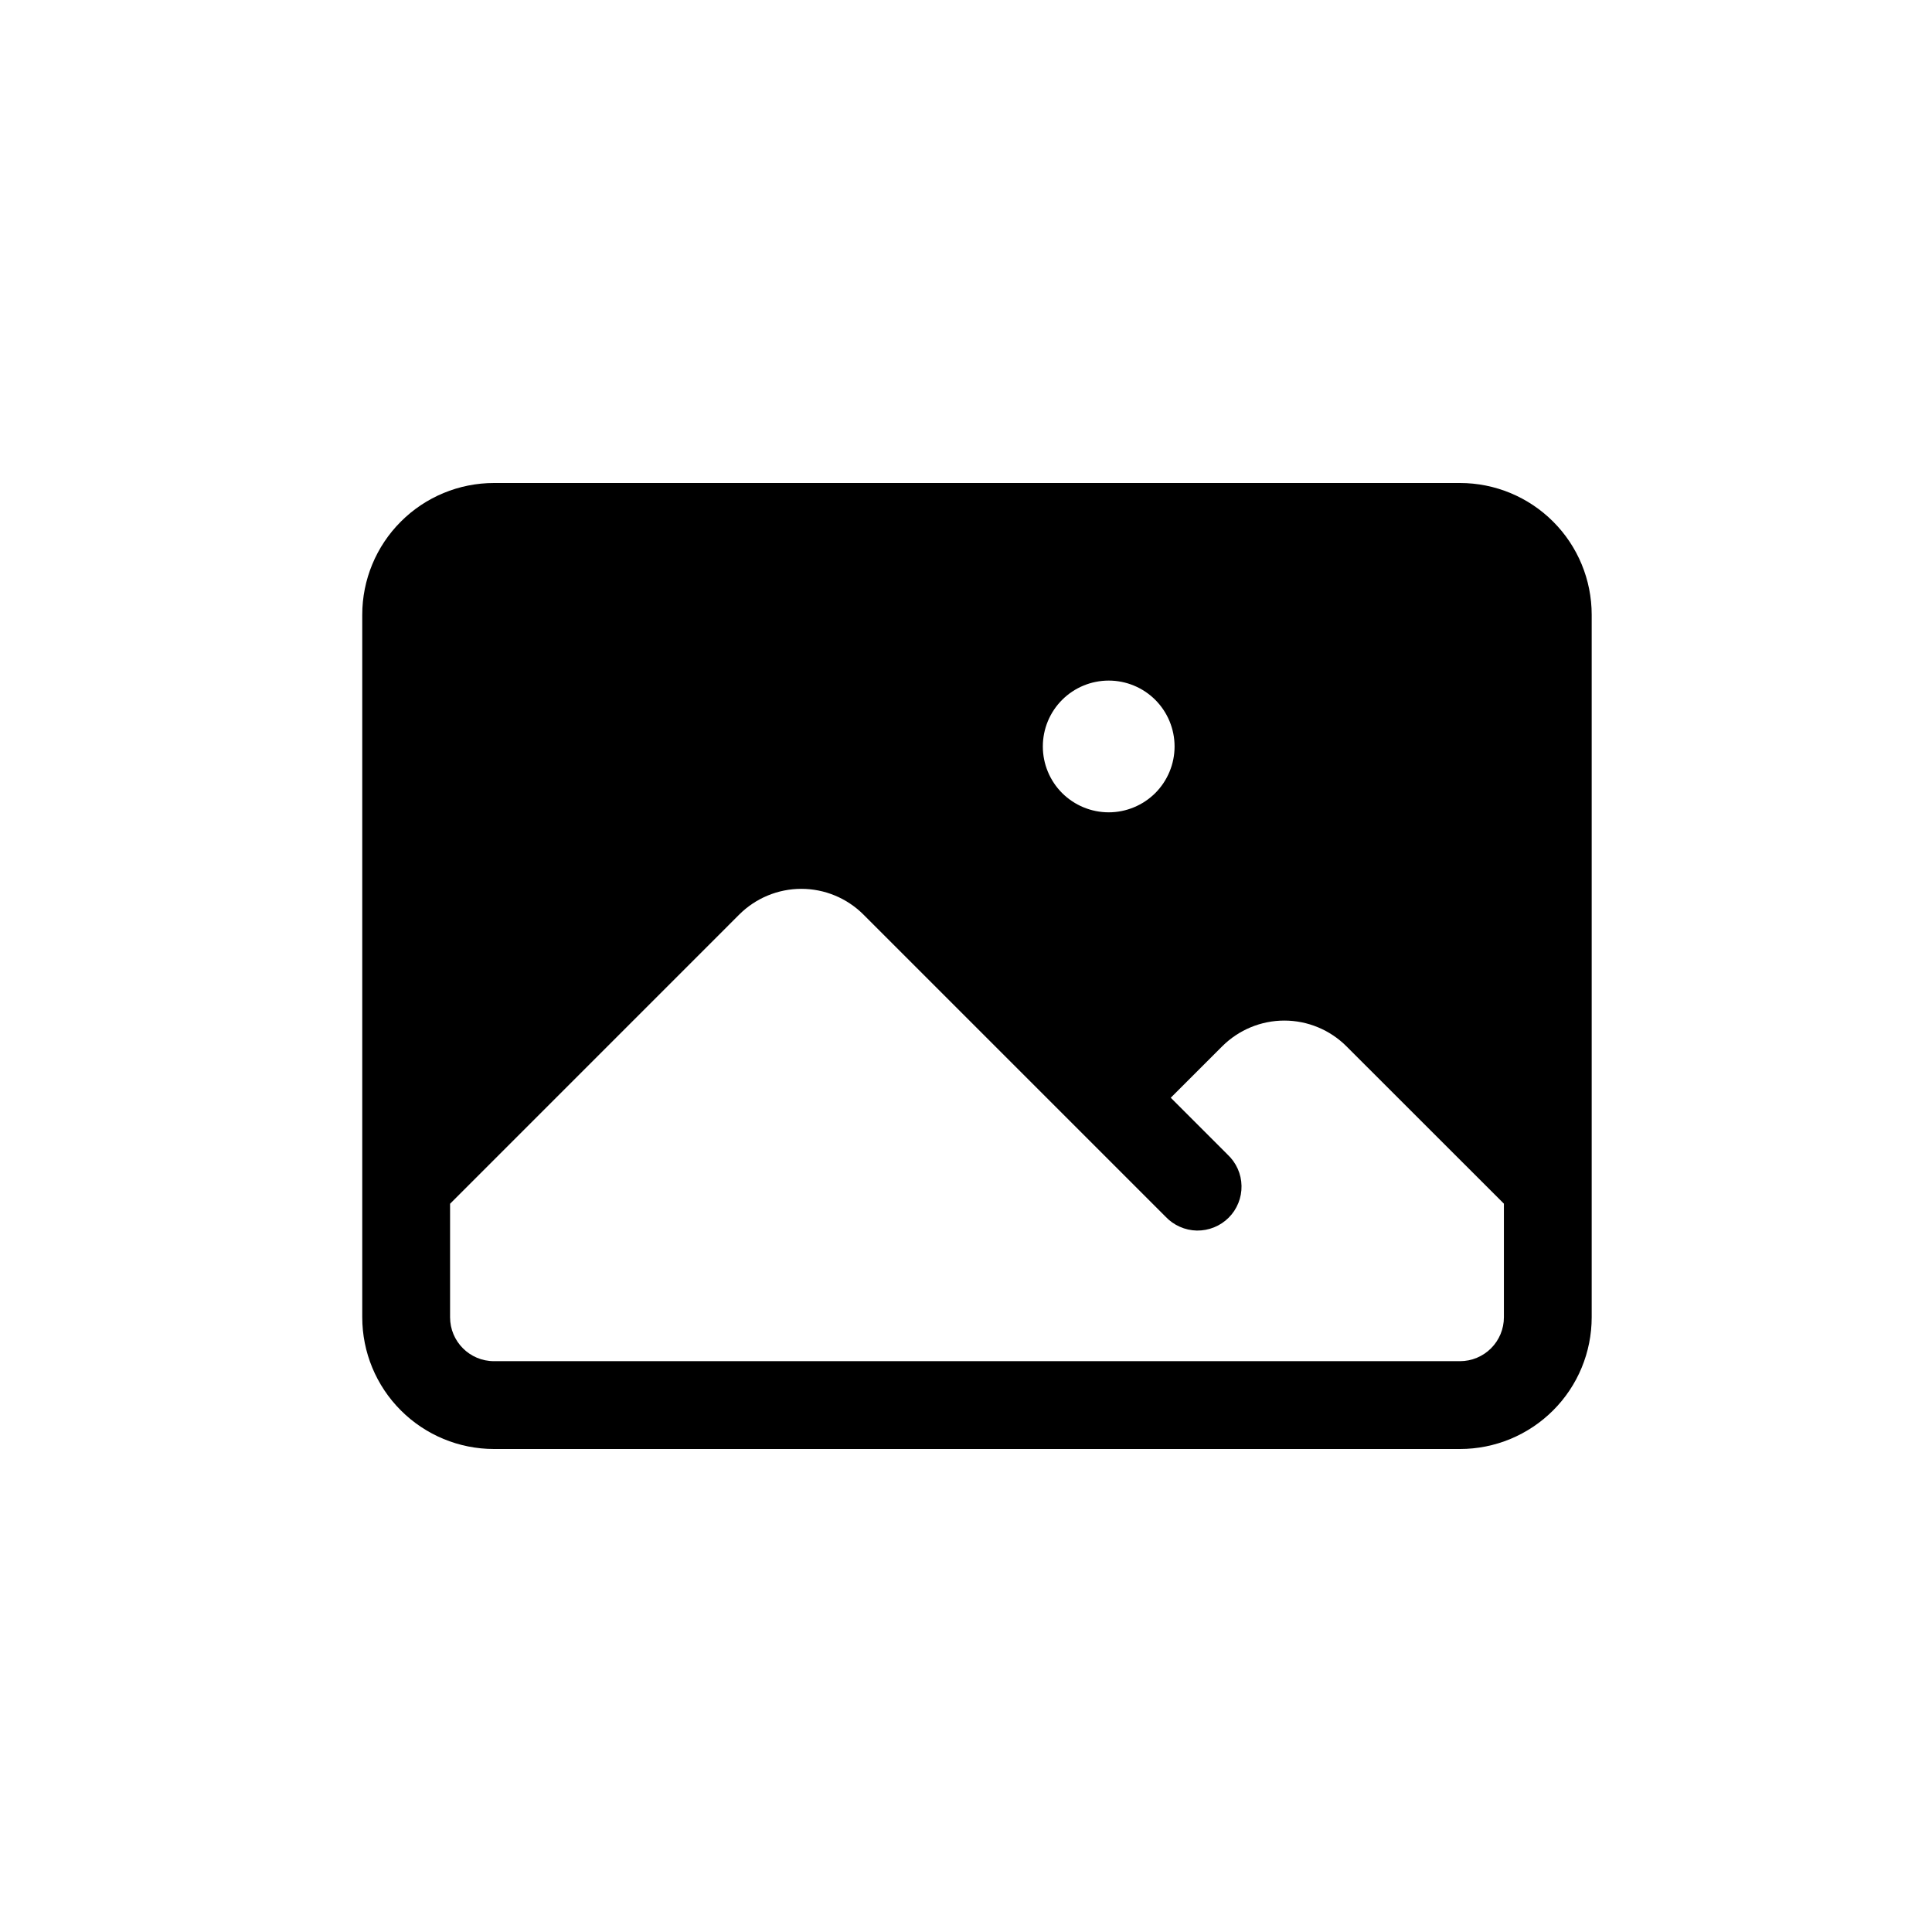 <svg xmlns="http://www.w3.org/2000/svg" viewBox="0 0 48 48" role="presentation" aria-hidden="true"><path fill-rule="evenodd" clip-rule="evenodd" d="M9 15.273C9 14.405 9.345 13.572 9.959 12.959C10.572 12.345 11.405 12 12.273 12H36.273C37.141 12 37.973 12.345 38.587 12.959C39.201 13.572 39.545 14.405 39.545 15.273V32.727C39.545 33.595 39.201 34.428 38.587 35.041C37.973 35.655 37.141 36 36.273 36H12.273C11.405 36 10.572 35.655 9.959 35.041C9.345 34.428 9 33.595 9 32.727V15.273ZM11.182 29.905V32.727C11.182 33.33 11.671 33.818 12.273 33.818H36.273C36.562 33.818 36.84 33.703 37.044 33.499C37.249 33.294 37.364 33.017 37.364 32.727V29.905L33.451 25.994C33.042 25.586 32.487 25.356 31.909 25.356C31.331 25.356 30.776 25.586 30.367 25.994L29.087 27.273L30.498 28.684C30.605 28.784 30.691 28.904 30.751 29.038C30.811 29.172 30.843 29.316 30.845 29.462C30.848 29.609 30.821 29.755 30.766 29.89C30.711 30.026 30.63 30.15 30.526 30.253C30.422 30.357 30.299 30.438 30.163 30.493C30.027 30.548 29.882 30.575 29.735 30.573C29.589 30.57 29.444 30.538 29.311 30.478C29.177 30.419 29.056 30.333 28.956 30.226L21.451 22.721C21.042 22.313 20.487 22.083 19.909 22.083C19.331 22.083 18.776 22.313 18.367 22.721L11.182 29.907V29.905ZM25.909 18.546C25.909 18.111 26.081 17.695 26.388 17.388C26.695 17.081 27.111 16.909 27.546 16.909C27.979 16.909 28.396 17.081 28.703 17.388C29.009 17.695 29.182 18.111 29.182 18.546C29.182 18.979 29.009 19.396 28.703 19.703C28.396 20.009 27.979 20.182 27.546 20.182C27.111 20.182 26.695 20.009 26.388 19.703C26.081 19.396 25.909 18.979 25.909 18.546Z" fill="currentColor"/></svg>